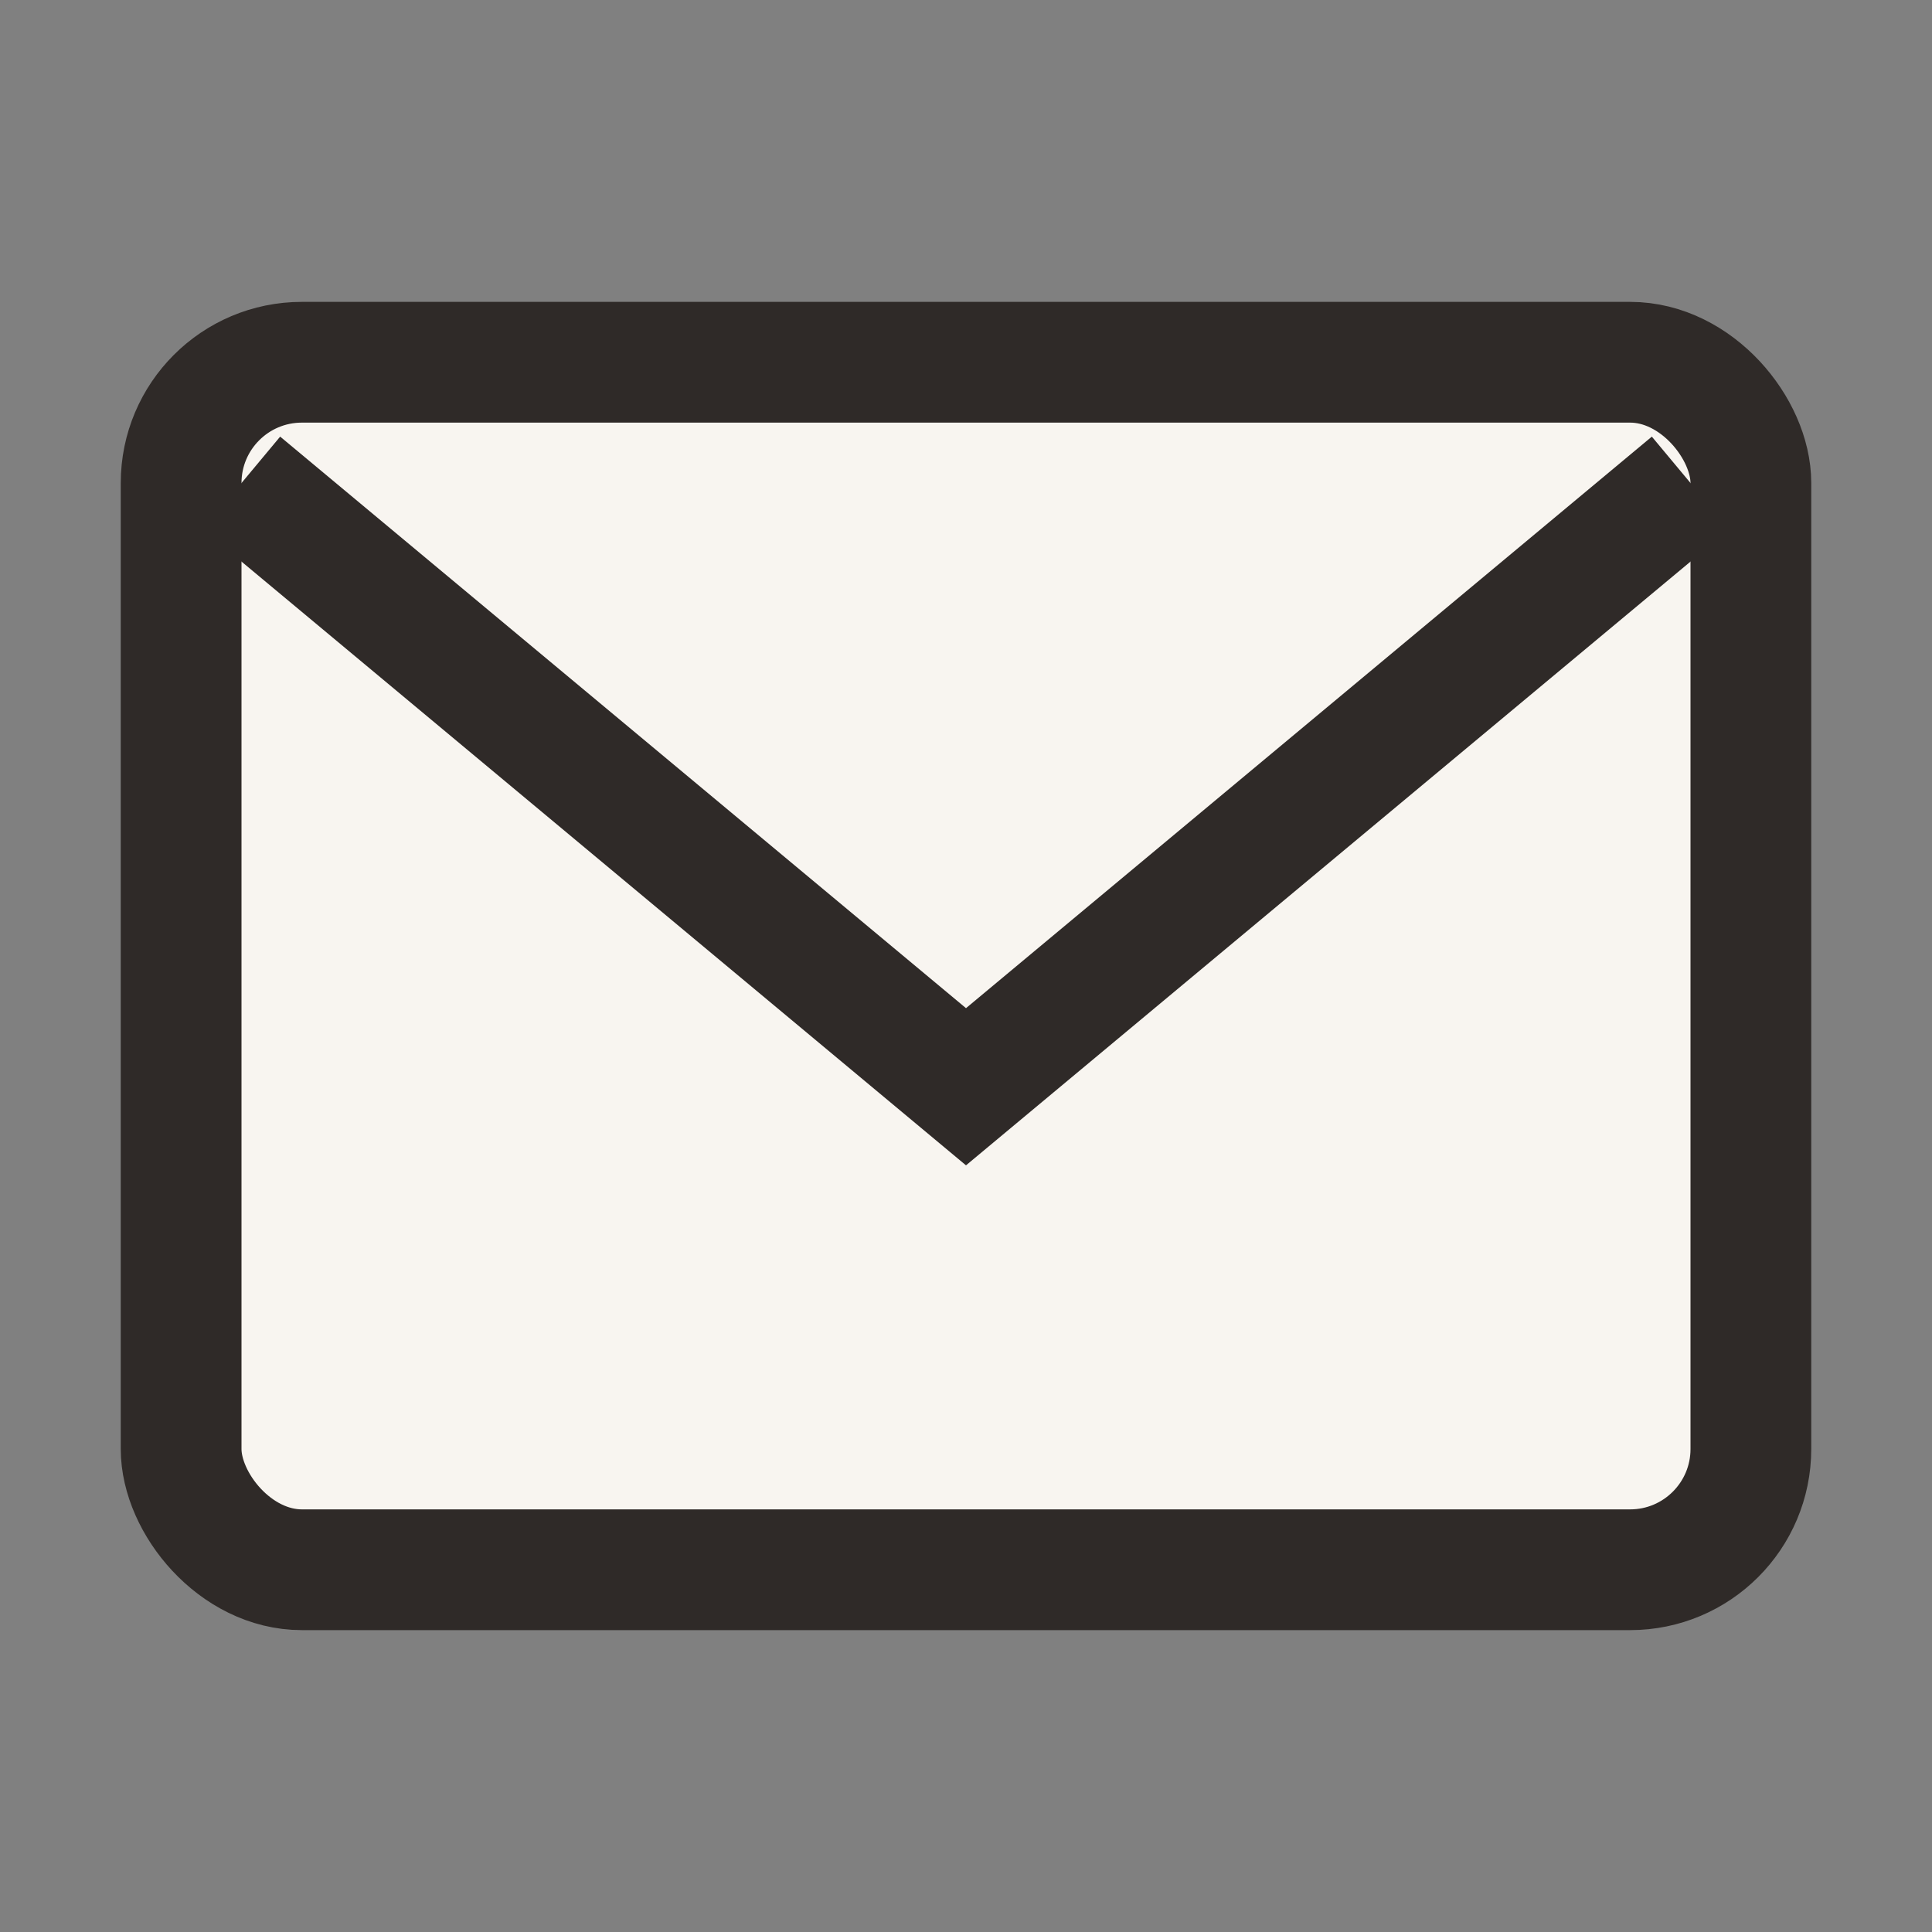 <?xml version="1.0" encoding="UTF-8"?>
<svg xmlns="http://www.w3.org/2000/svg" width="32" height="32" viewBox="0 0 32 32"><rect x="0" y="0" width="32" height="32" fill="#808080" stroke="none"/><rect x="3" y="6" width="26" height="20" rx="2" fill="#F8F5F0" stroke="#2F2A28" stroke-width="2"/><path fill="none" stroke="#2F2A28" stroke-width="2" d="M4 8l12 10L28 8"/></svg>